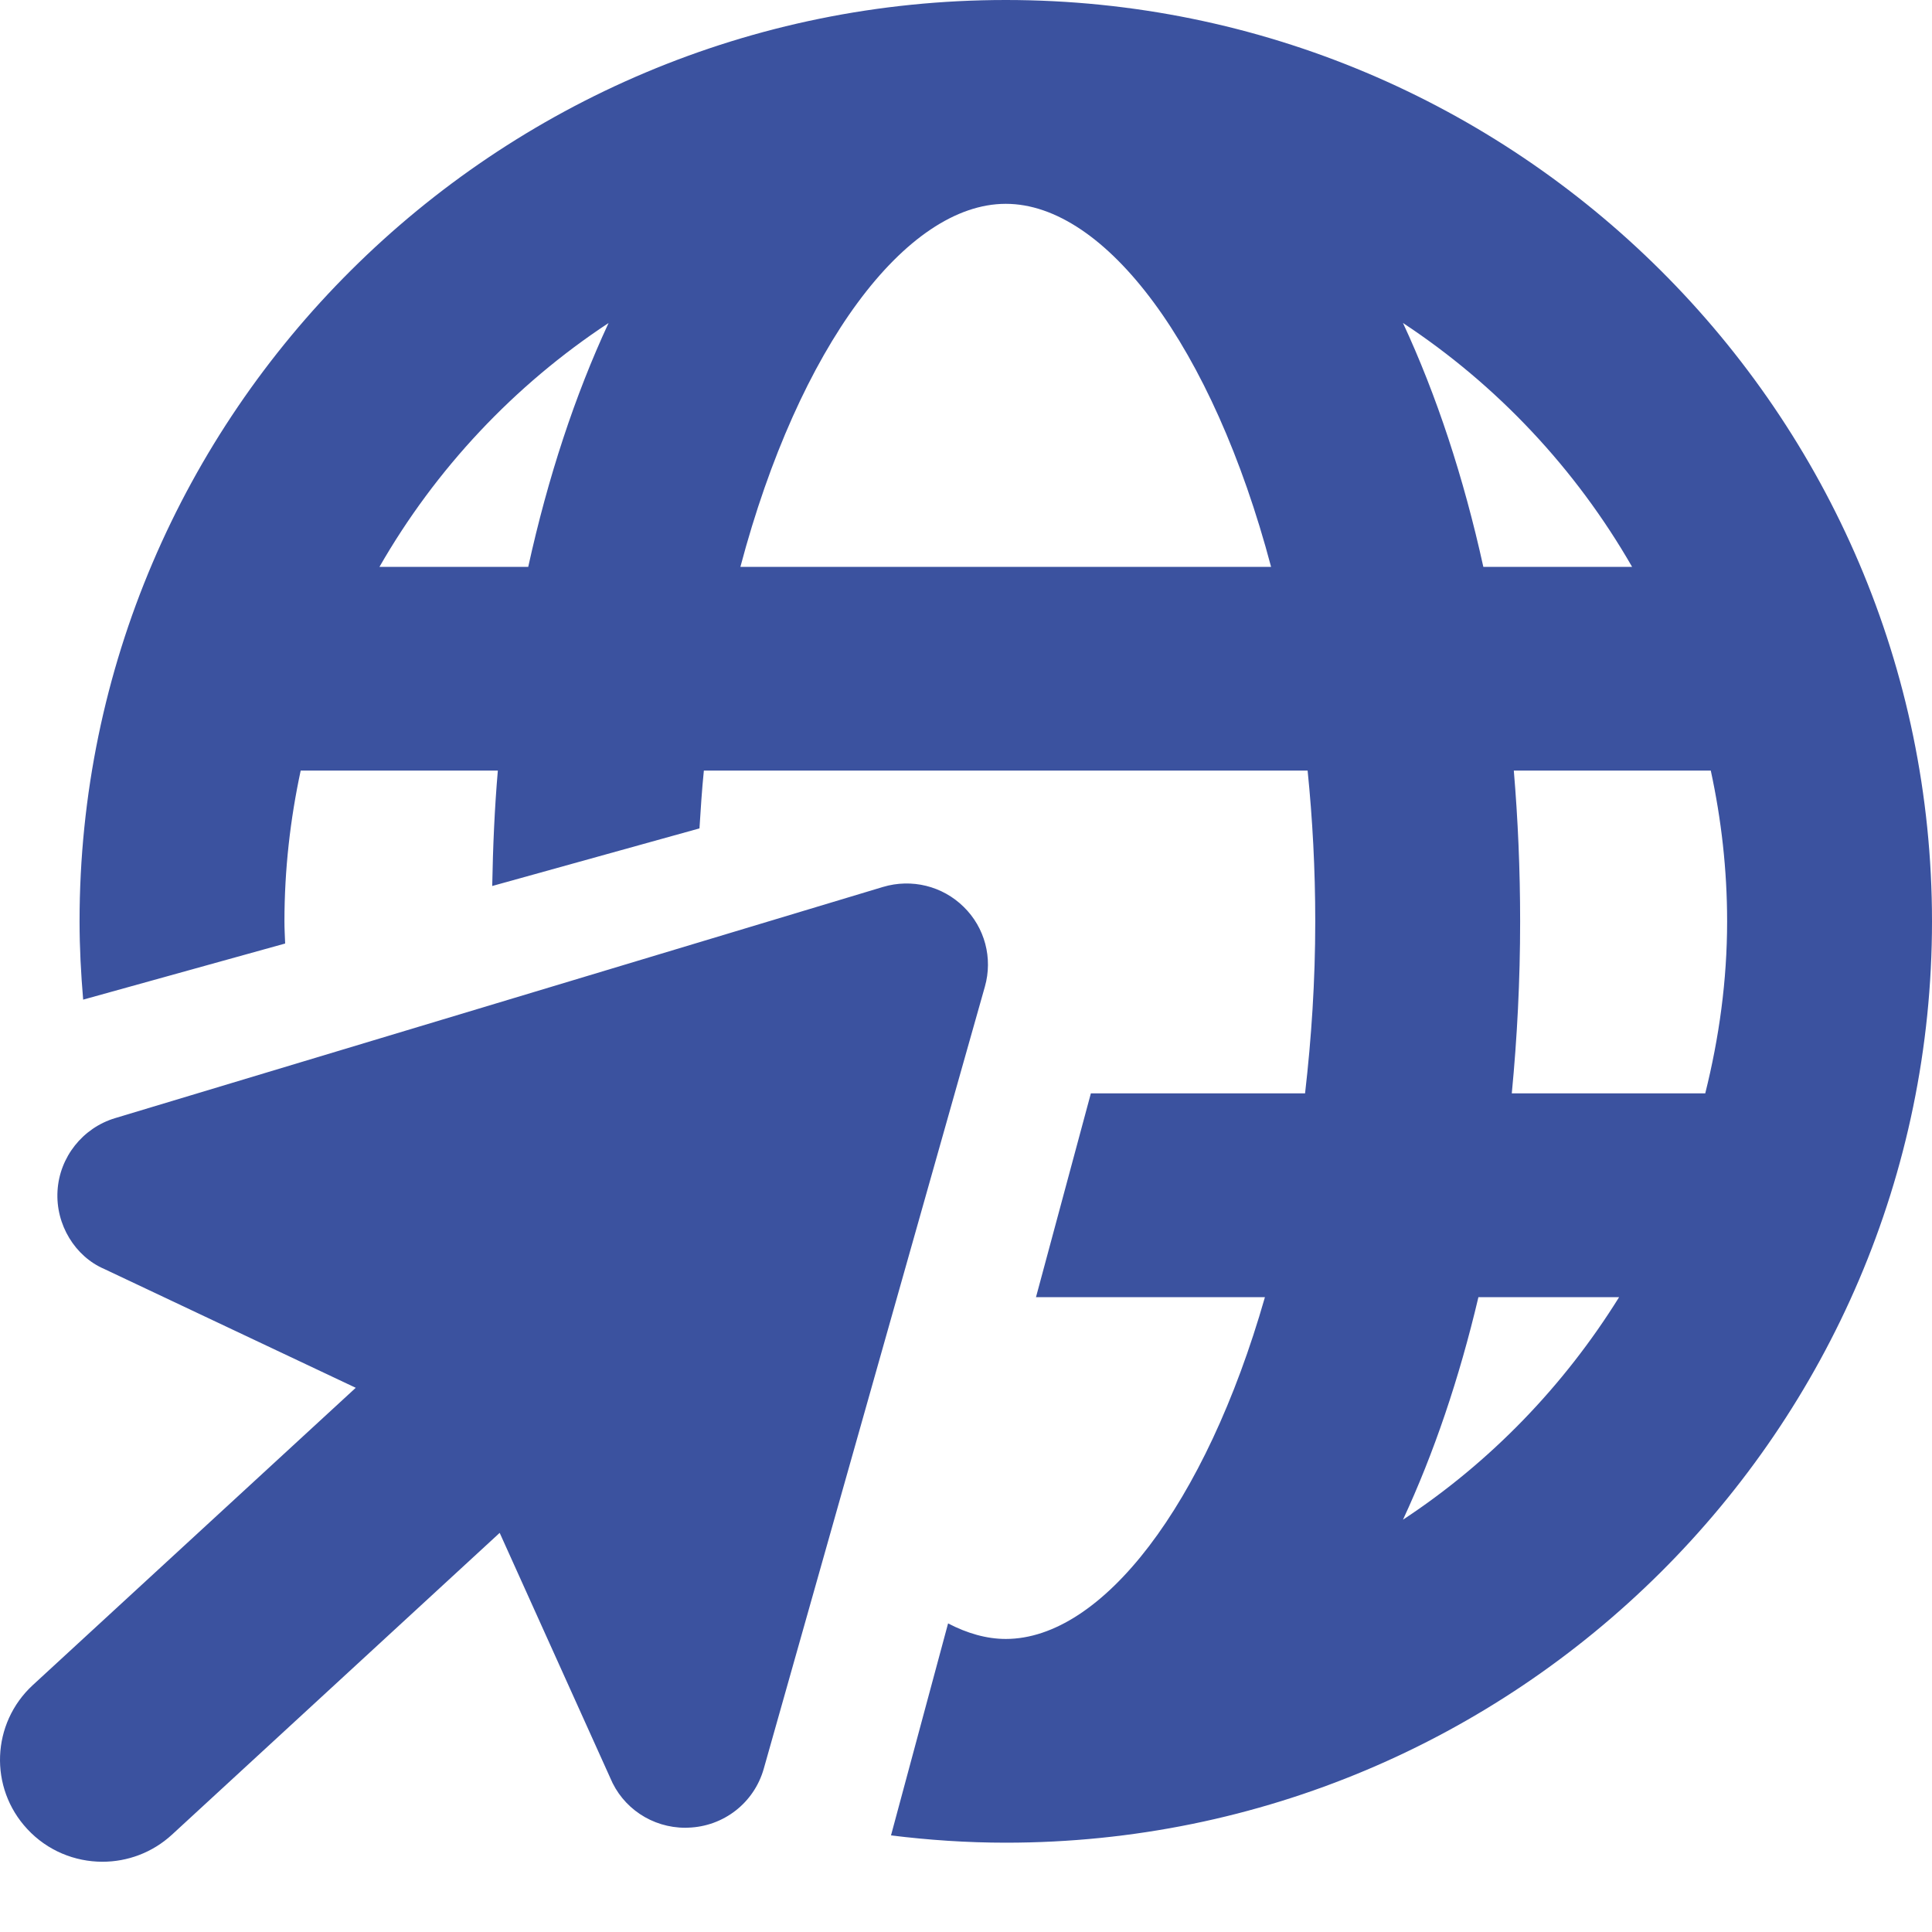 <?xml version="1.0" encoding="UTF-8"?>
<svg width="22px" height="22px" viewBox="0 0 22 22" version="1.1" xmlns="http://www.w3.org/2000/svg" xmlns:xlink="http://www.w3.org/1999/xlink">
    <title>sidebar-page</title>
    <g id="/" stroke="none" stroke-width="1" fill="none" fill-rule="evenodd">
        <g id="index-header---產品" transform="translate(-191, -222)" fill="#3B529F" fill-rule="nonzero">
            <g id="sidebar-page" transform="translate(191, 222)">
                <path d="M10.054,10.1 C10.381,10.002 10.732,10.089 10.973,10.326 C11.215,10.562 11.307,10.911 11.215,11.235 L8.697,20.141 C8.587,20.529 8.241,20.799 7.836,20.812 L7.804,20.813 C7.426,20.813 7.089,20.588 6.947,20.241 L5.69,17.455 L1.959,20.891 C1.734,21.098 1.45,21.2 1.167,21.2 C0.853,21.2 0.54,21.075 0.311,20.828 C-0.127,20.358 -0.099,19.624 0.374,19.188 L4.051,15.803 L1.187,14.45 C0.856,14.308 0.632,13.946 0.655,13.561 C0.677,13.177 0.941,12.843 1.312,12.732 L10.054,10.1 Z M11.453,0 C17.269,0 22,4.707 22,10.492 C22,16.277 17.269,20.983 11.453,20.983 C11.01,20.983 10.574,20.953 10.146,20.9 L10.796,18.486 C11.015,18.6 11.236,18.663 11.453,18.663 C12.548,18.663 13.726,17.141 14.404,14.771 L11.797,14.771 L12.422,12.45 L14.861,12.45 C14.933,11.826 14.977,11.173 14.977,10.492 C14.977,9.899 14.946,9.325 14.89,8.775 L8.015,8.775 C7.993,8.99 7.979,9.211 7.965,9.433 L5.605,10.089 C5.613,9.643 5.632,9.203 5.669,8.775 L3.424,8.775 C3.305,9.329 3.239,9.903 3.239,10.492 C3.239,10.576 3.244,10.66 3.247,10.744 L0.947,11.383 C0.922,11.089 0.906,10.792 0.906,10.492 C0.906,4.707 5.637,0 11.453,0 Z M18.437,14.771 L16.835,14.771 C16.616,15.699 16.327,16.55 15.976,17.305 C16.971,16.65 17.808,15.782 18.437,14.771 Z M19.481,8.775 L17.238,8.775 C17.285,9.331 17.31,9.904 17.31,10.492 C17.31,11.165 17.276,11.818 17.215,12.45 L19.418,12.45 C19.575,11.821 19.667,11.168 19.667,10.492 C19.667,9.903 19.601,9.329 19.481,8.775 Z M15.976,3.678 C16.357,4.498 16.666,5.432 16.891,6.455 L18.585,6.455 C17.944,5.339 17.05,4.386 15.976,3.678 L15.976,3.678 Z M11.453,2.321 C10.32,2.321 9.097,3.943 8.431,6.455 L14.474,6.455 C13.809,3.943 12.586,2.321 11.453,2.321 Z M6.93,3.678 C5.856,4.386 4.961,5.339 4.321,6.455 L6.015,6.455 C6.24,5.432 6.549,4.498 6.93,3.678 L6.93,3.678 Z" id="Shape"></path>
            </g>
        </g>
    </g>
</svg>